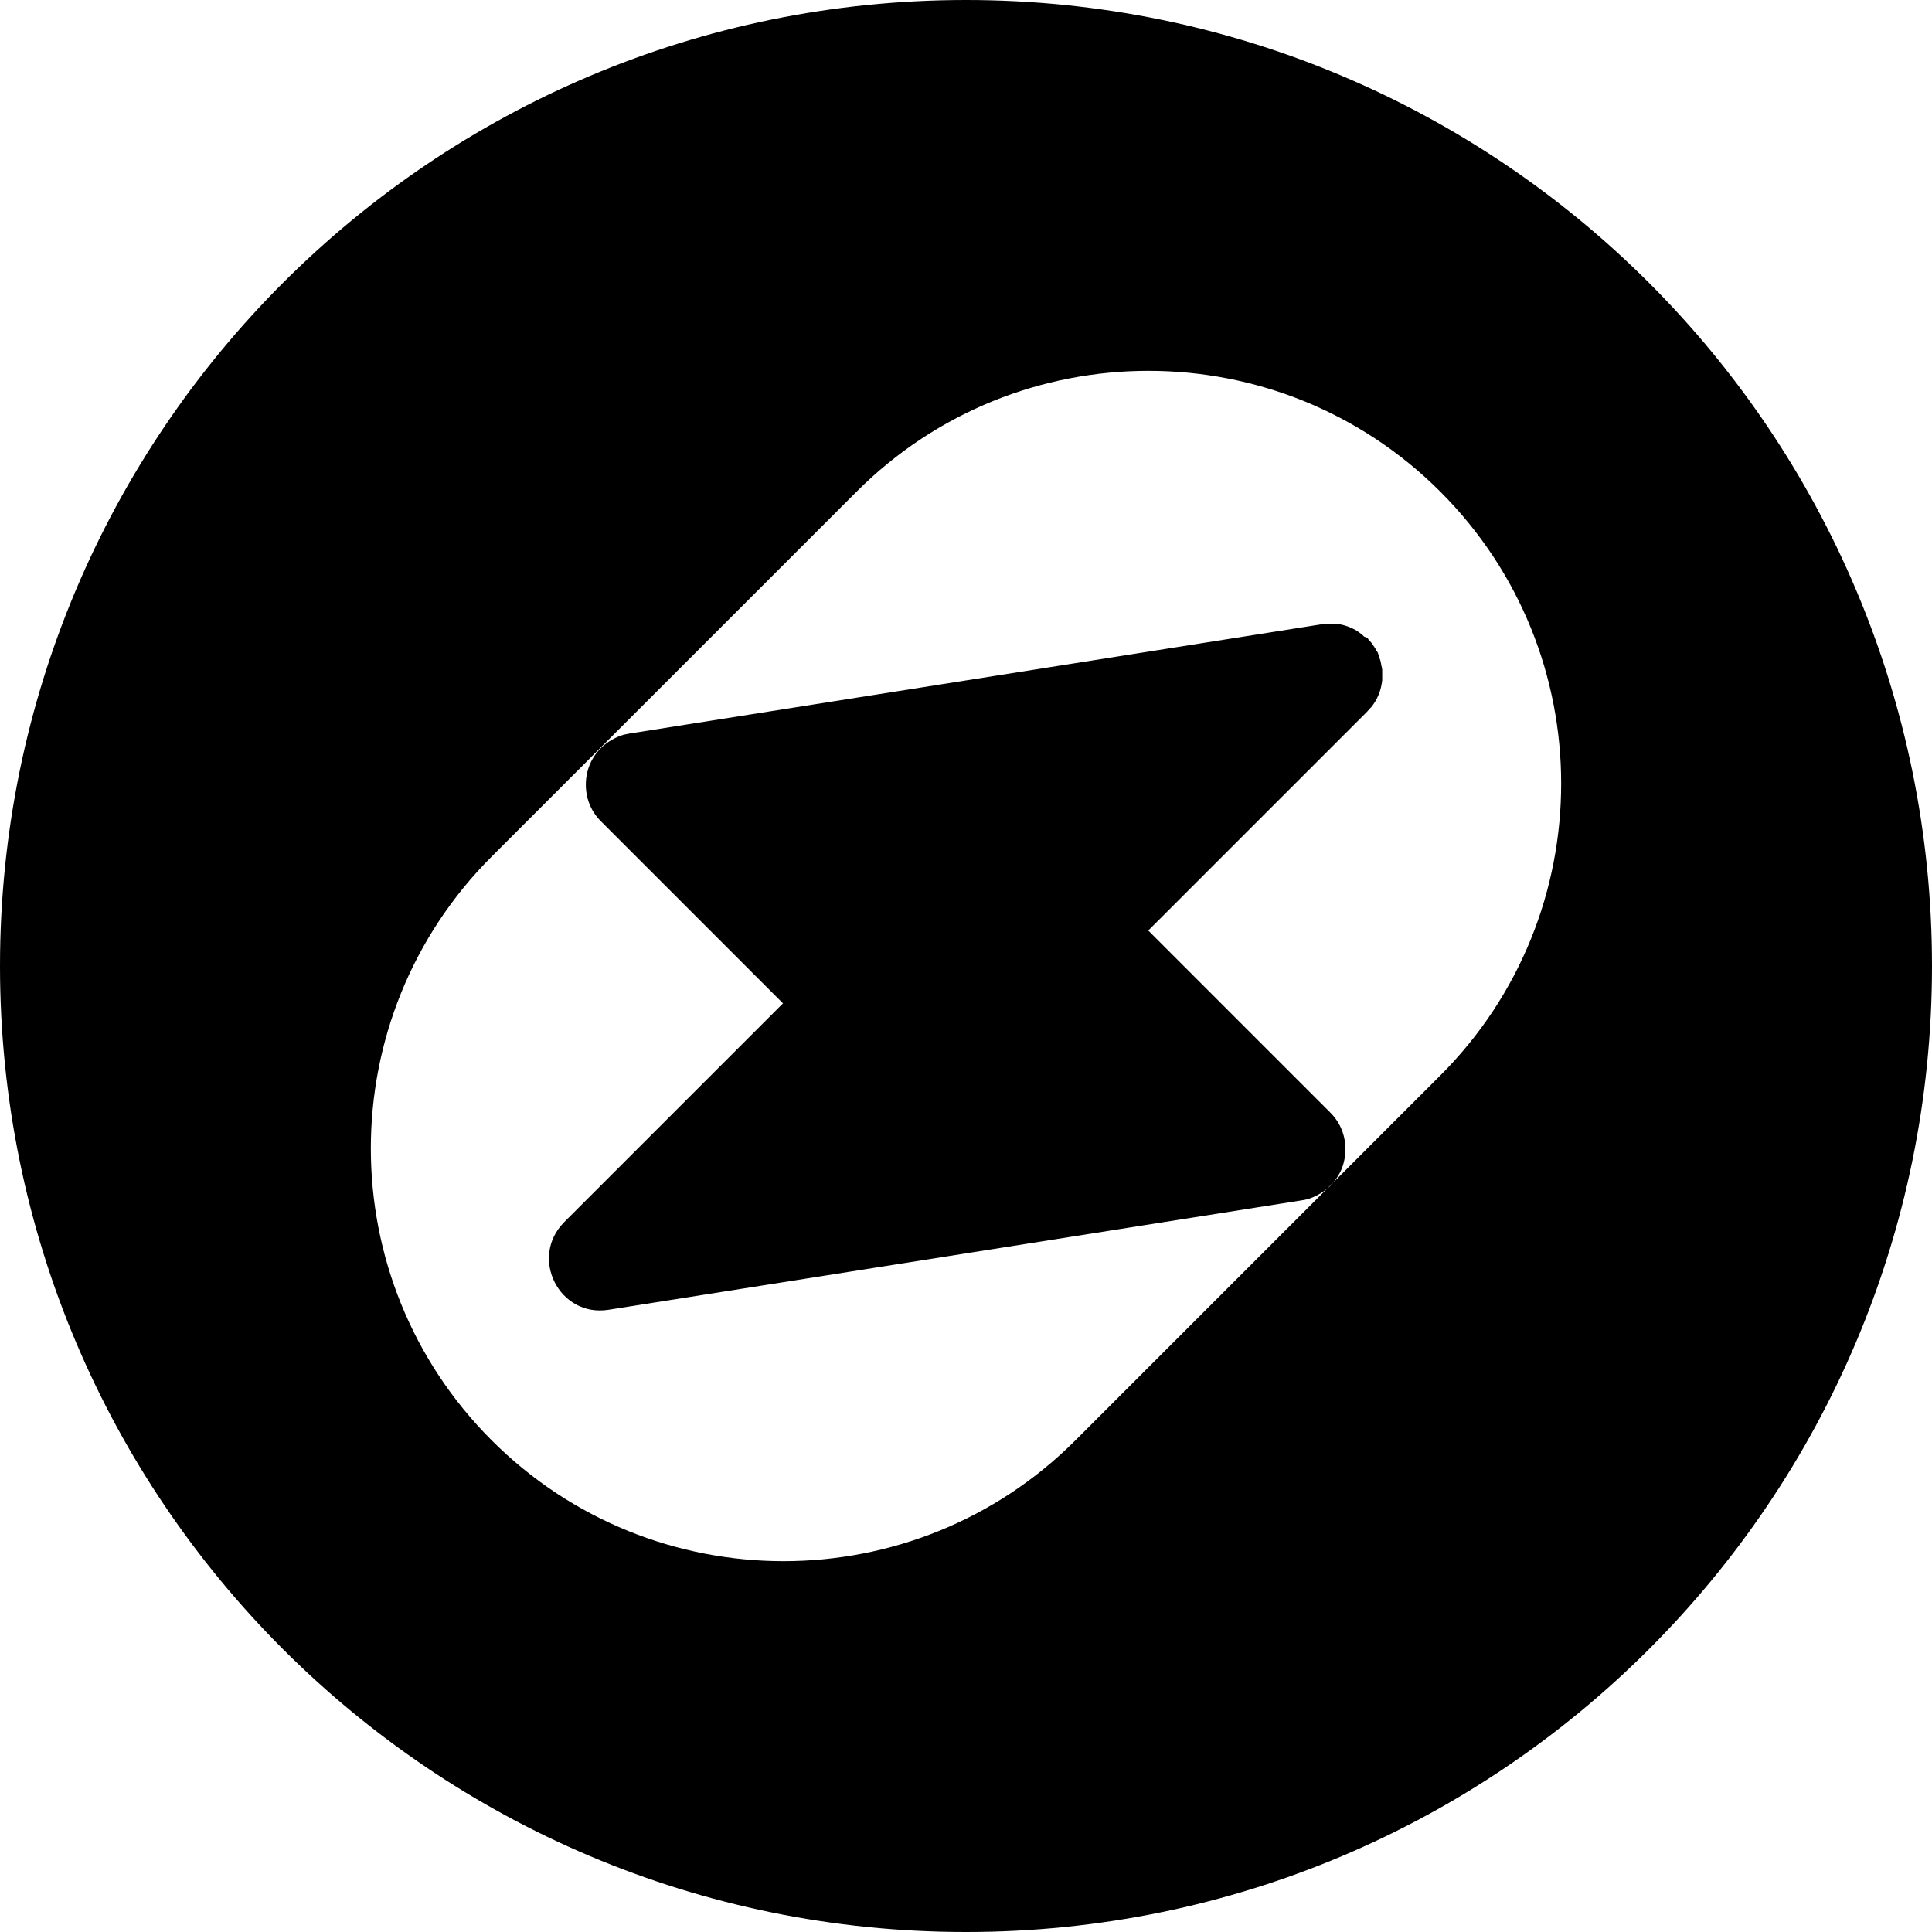 <svg xmlns="http://www.w3.org/2000/svg" xml:space="preserve" viewBox="0 0 512 512"><path d="M256 0C114.6 0 0 114.6 0 256s114.6 256 256 256 256-114.6 256-256S397.4 0 256 0m125.7 285-28.4 28.4c-.2.3-.5.6-.7.8-.3.3-.5.5-.8.7L285 381.7c-42.7 42.7-112 42.7-154.7 0s-42.7-112 0-154.7l96.7-96.7c42.7-42.7 112-42.7 154.7 0s42.7 112 0 154.7m-25.6 23.1c-.5 2-1.5 3.8-2.8 5.3l-1.5 1.5c-1.5 1.3-3.3 2.3-5.3 2.9l-1.5.3-183.7 29c-13.1 2.1-21.1-13.8-11.8-23.2l58-58-48.3-48.3c-1.7-1.7-2.9-3.8-3.5-6.1s-.6-4.8 0-7.1 1.8-4.4 3.5-6.1 3.8-2.9 6.1-3.6l1.5-.3 183.7-29h.2l.4-.1h2.9c2.1.2 4 .9 5.8 2l.1.1.3.2.8.6.1.1.4.4.8.3.2.2.1.2.8.9.1.1.1.1.3.5.4.6.1.2.1.1.2.4.4.6.1.3.1.2.1.4.2.6.1.3.1.3.1.4.1.5.1.6.1.3v.2l.1.4v2.9c-.3 2.6-1.2 5-2.9 7.1l-.1.1-.4.4-.6.7-58 58 48.3 48.3c1.7 1.7 2.9 3.8 3.5 6.1s.6 4.8 0 7.1"/></svg>